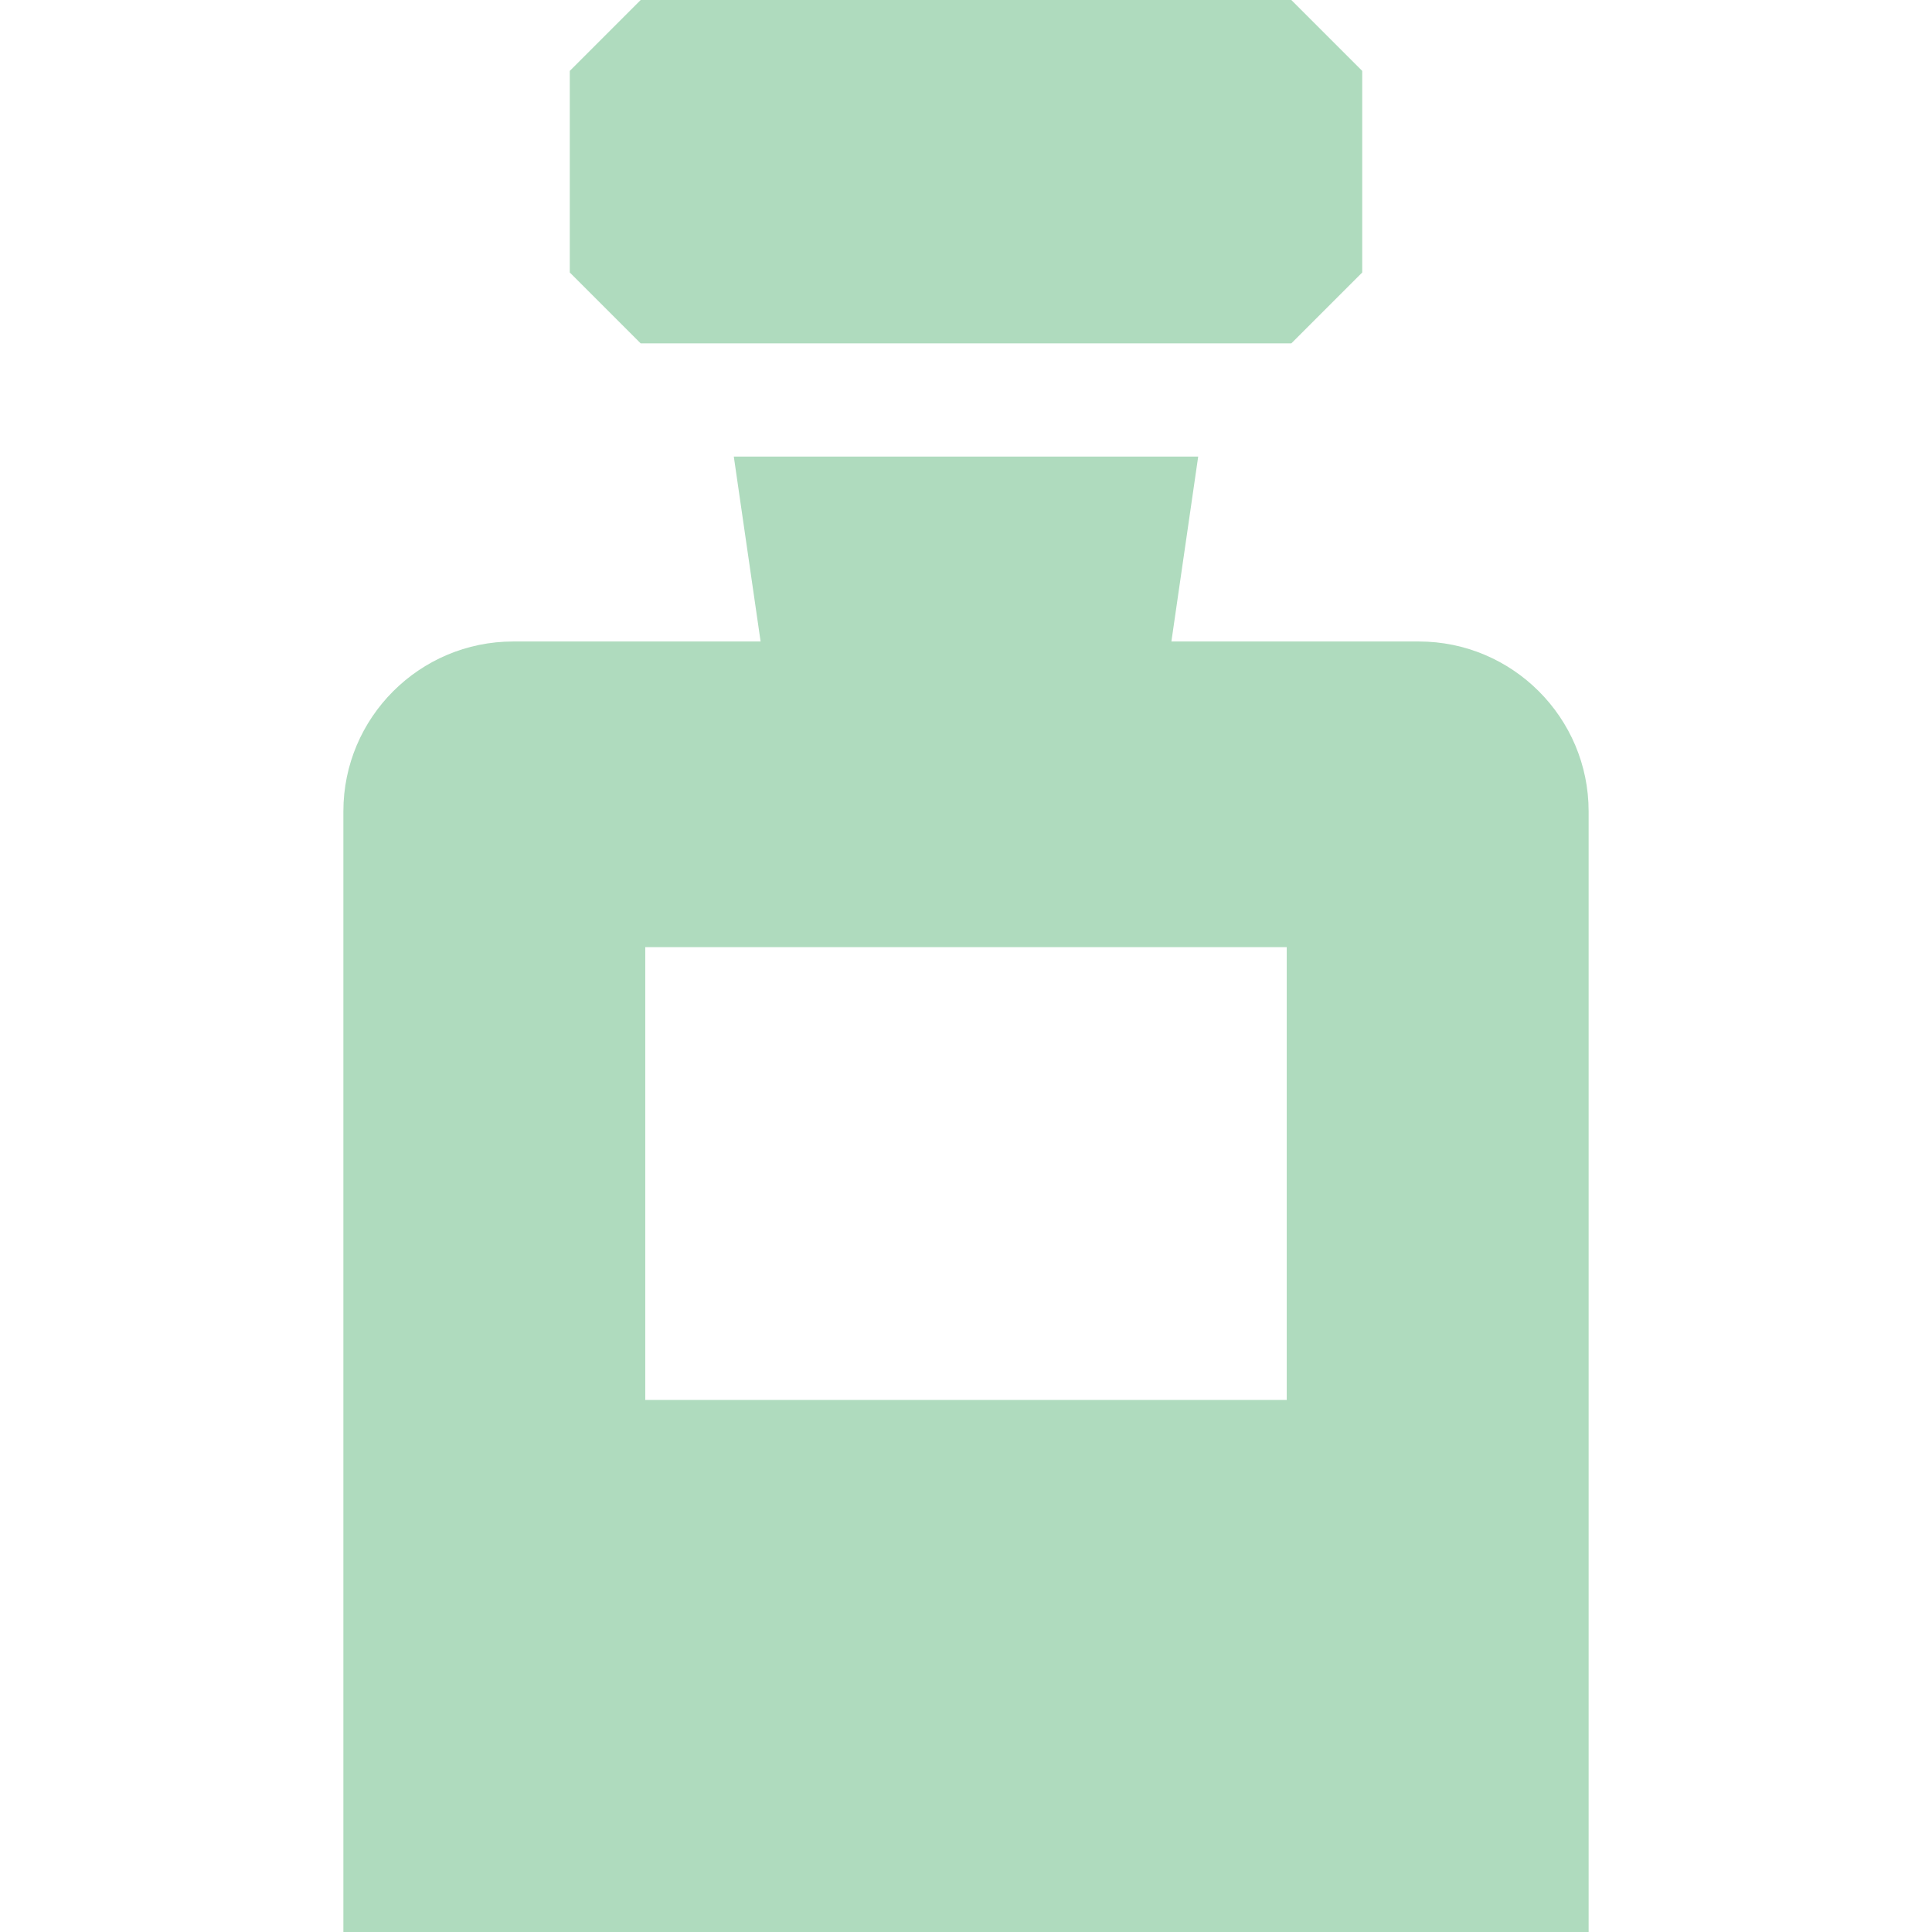 <?xml version="1.0" encoding="UTF-8"?> <svg xmlns="http://www.w3.org/2000/svg" width="153" height="153" viewBox="0 0 153 153" fill="none"><path d="M112.359 50.801H92.766L94.888 36.158H58.112L60.234 50.801H40.641C33.226 50.801 27.193 56.833 27.193 64.248V153H125.807V64.248C125.807 56.833 119.774 50.801 112.359 50.801ZM101.9 110.865H51.1V75.006H101.9V110.865Z" fill="#AFDBBE"></path><path d="M102.263 0H50.737L45.123 5.614V21.579L50.737 27.193H102.263L107.877 21.579V5.614L102.263 0Z" fill="#AFDBBE"></path></svg> 